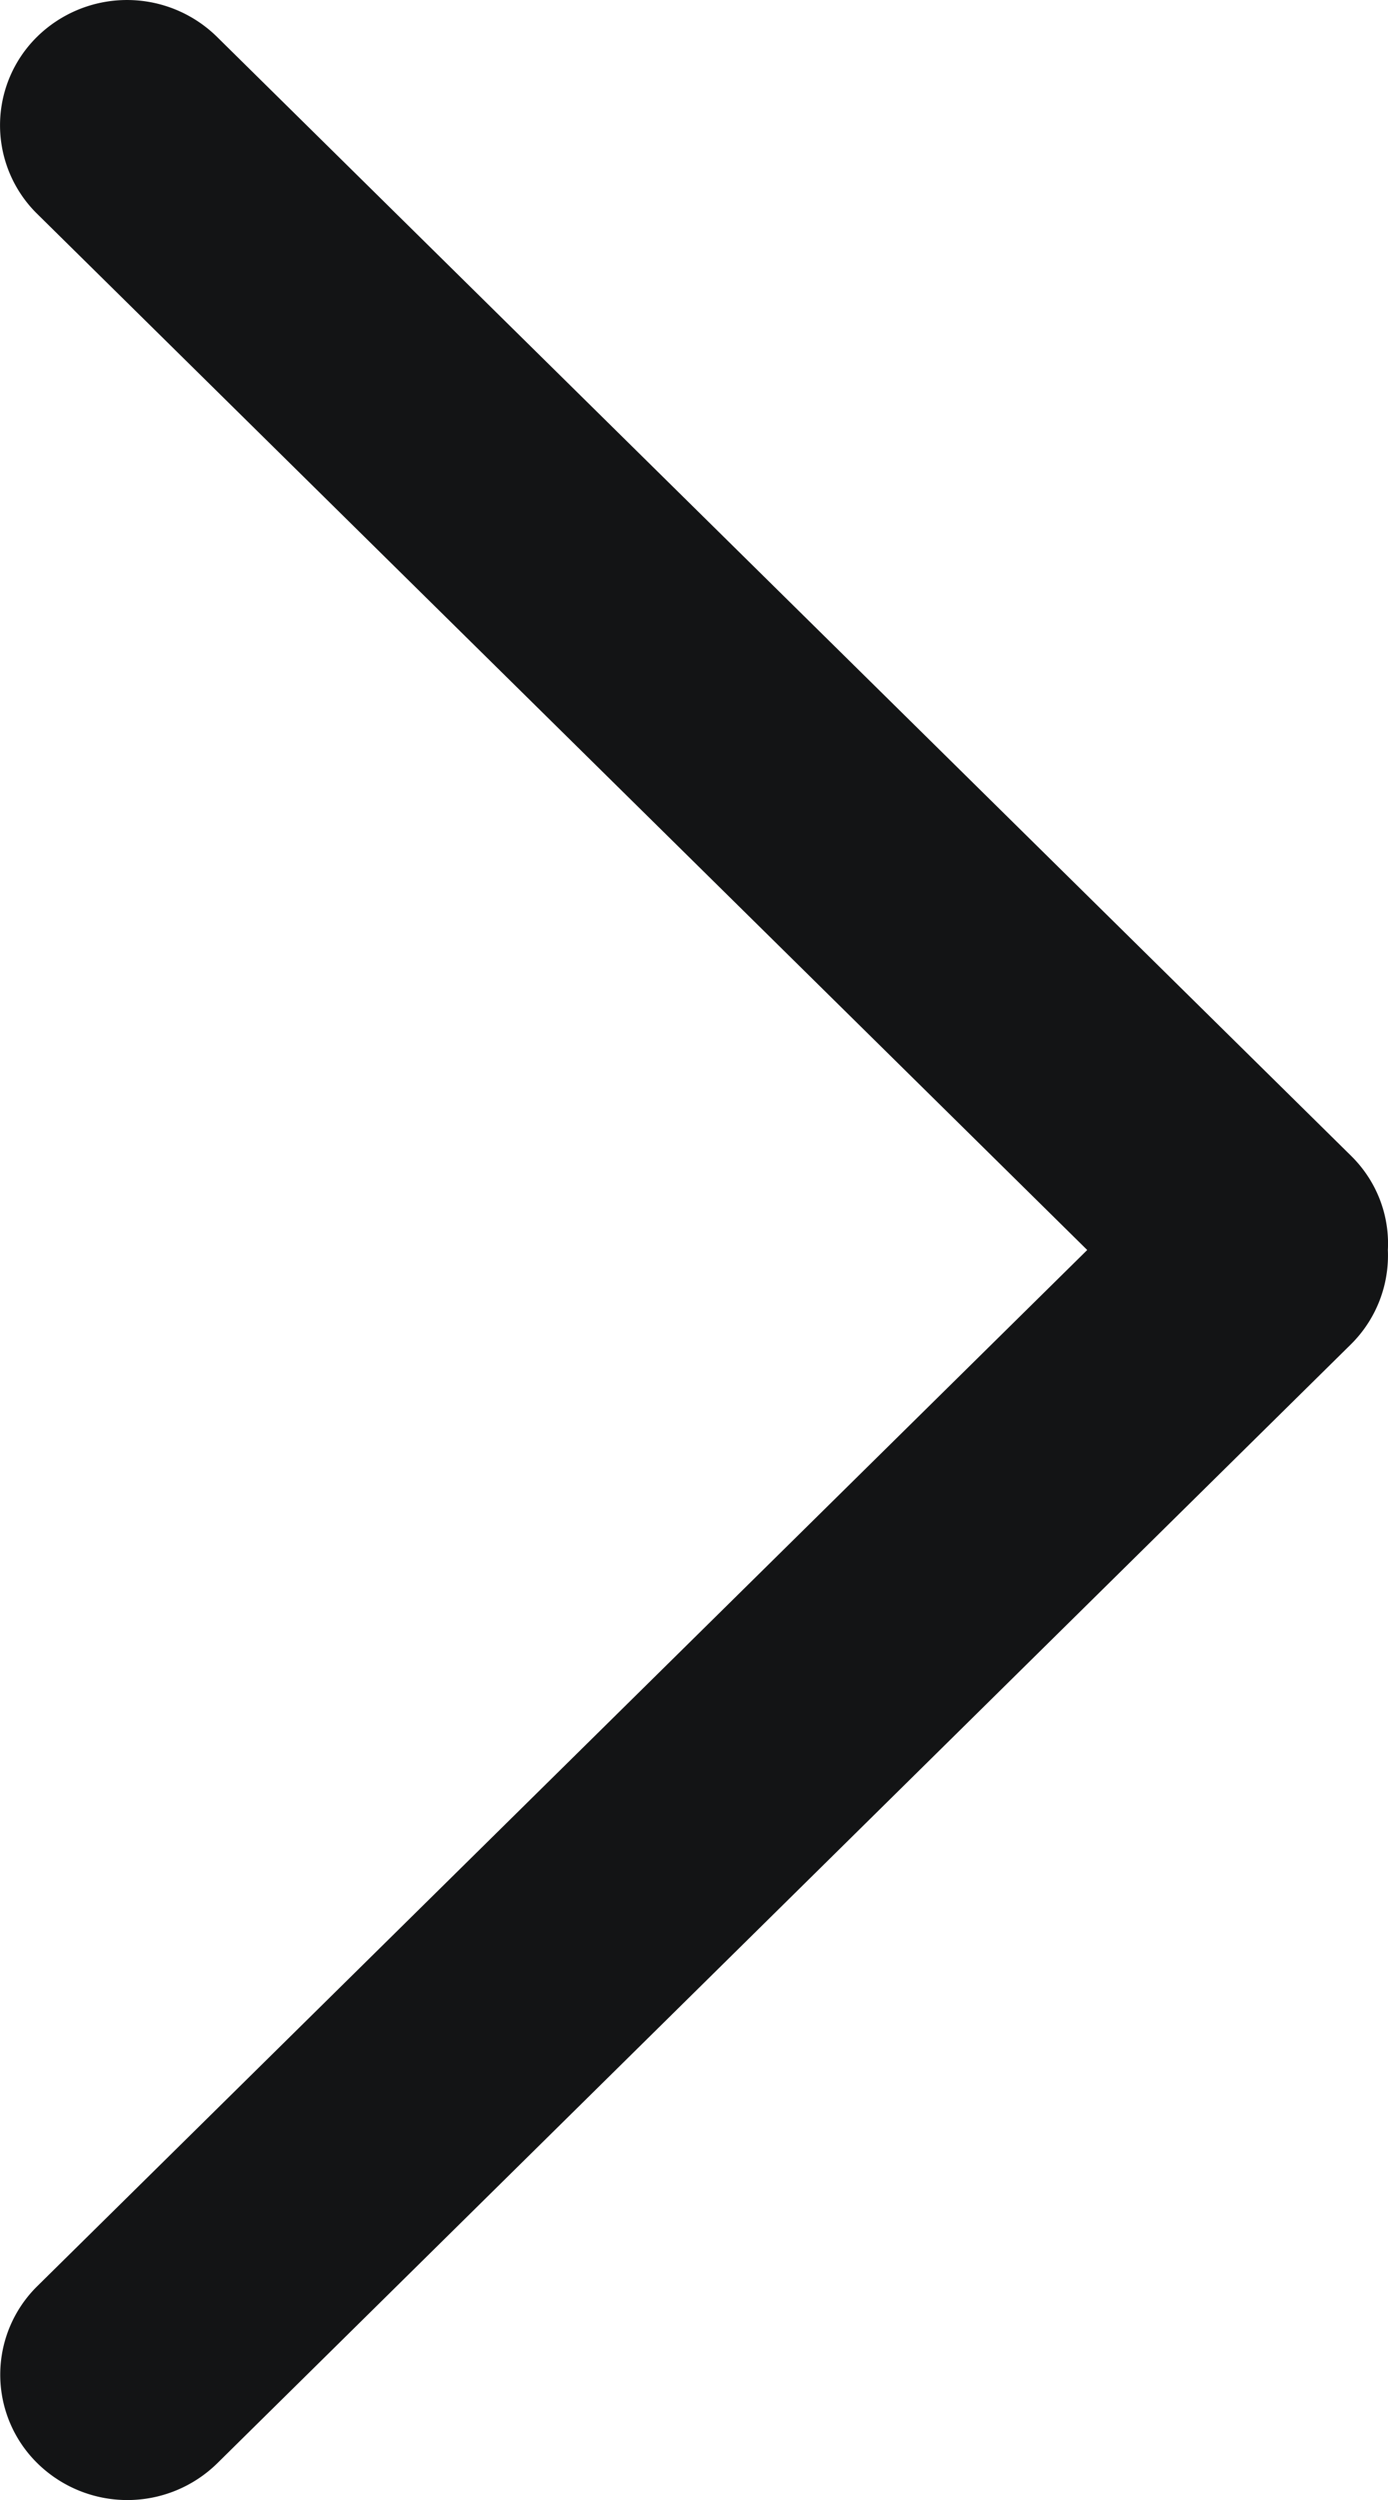 <svg xmlns="http://www.w3.org/2000/svg" width="10" height="18"><path fill="#131415" fill-rule="nonzero" d="M7.833 9 .268 1.54a.894.894 0 0 1 0-1.276.925.925 0 0 1 1.294 0l8.17 8.056c.19.186.28.435.267.68a.9.9 0 0 1-.267.68l-8.167 8.056a.925.925 0 0 1-1.295 0 .894.894 0 0 1 0-1.277z"/></svg>